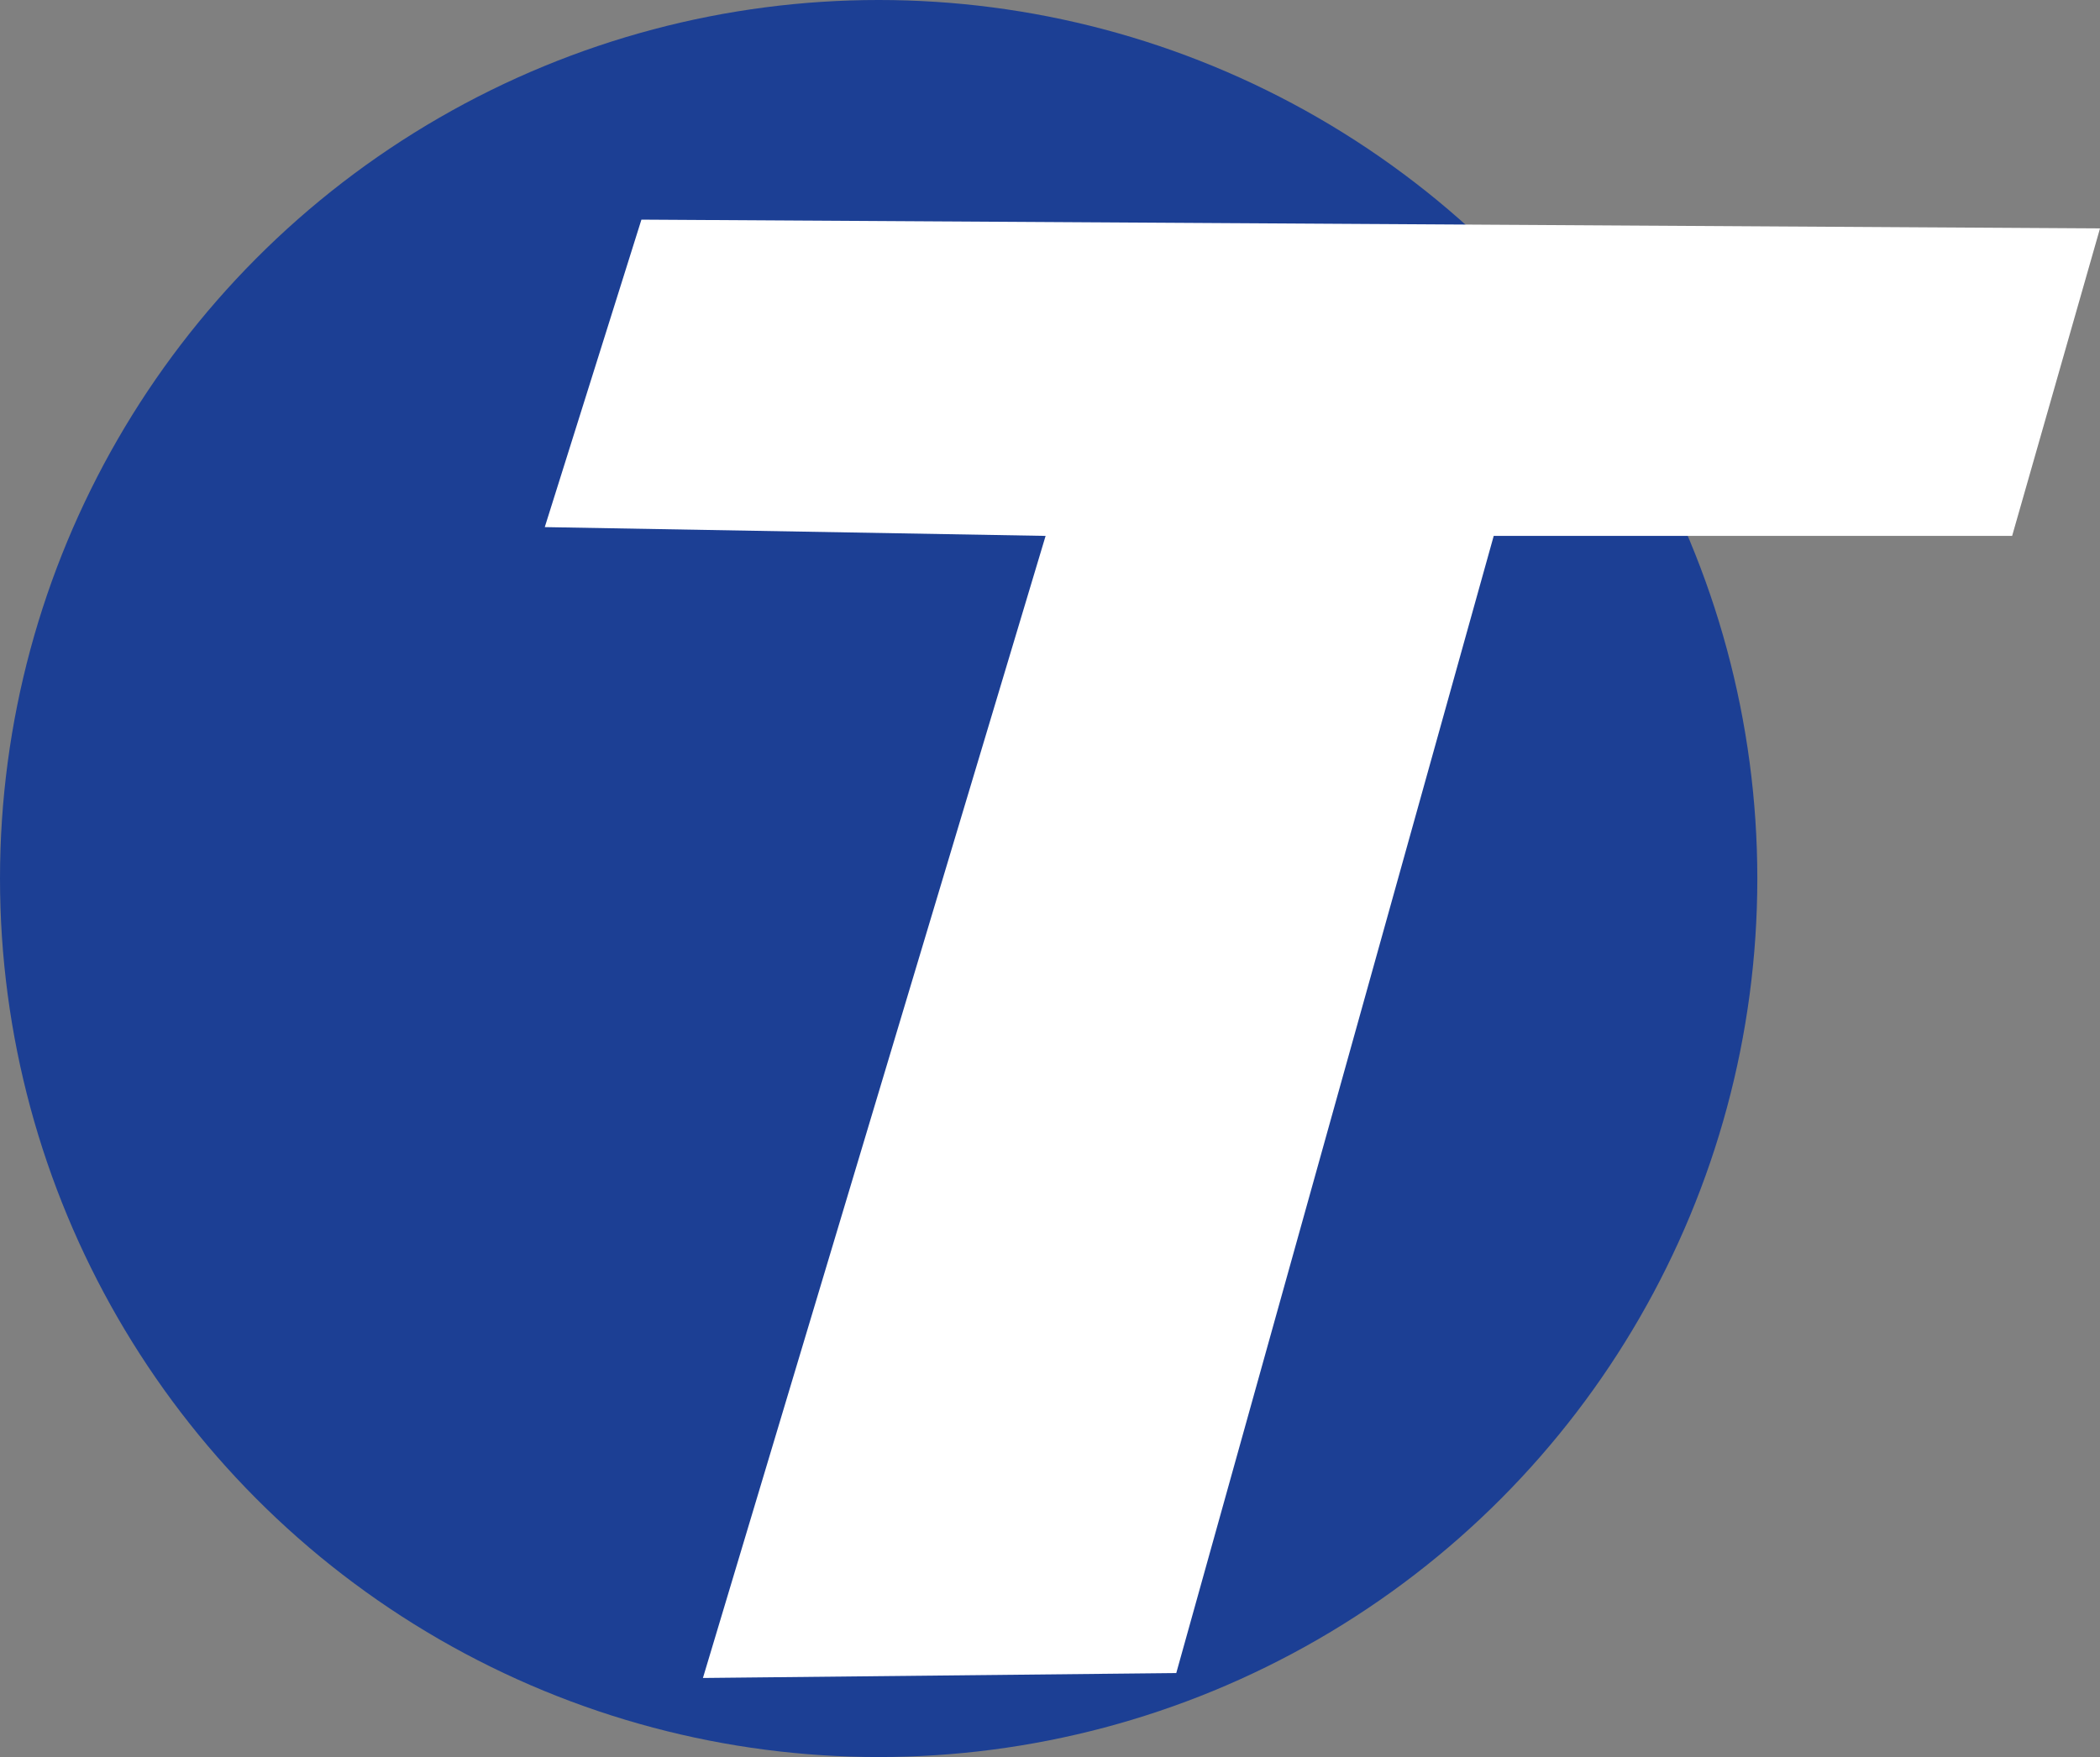 <svg xmlns="http://www.w3.org/2000/svg" viewBox="0 0 239 200">
    <rect x="0" y="0" width="239" height="200" fill="#808080" stroke="none"/>
    <title>Talk Time</title>
    <circle cx="100" cy="100" r="100" fill="#1C3F94"/>
    <path fill="#FFFFFF" d="M133.87,190.44,80,191,119,61,62,60,73,25l166,1L229,61H170Z"/>
</svg>